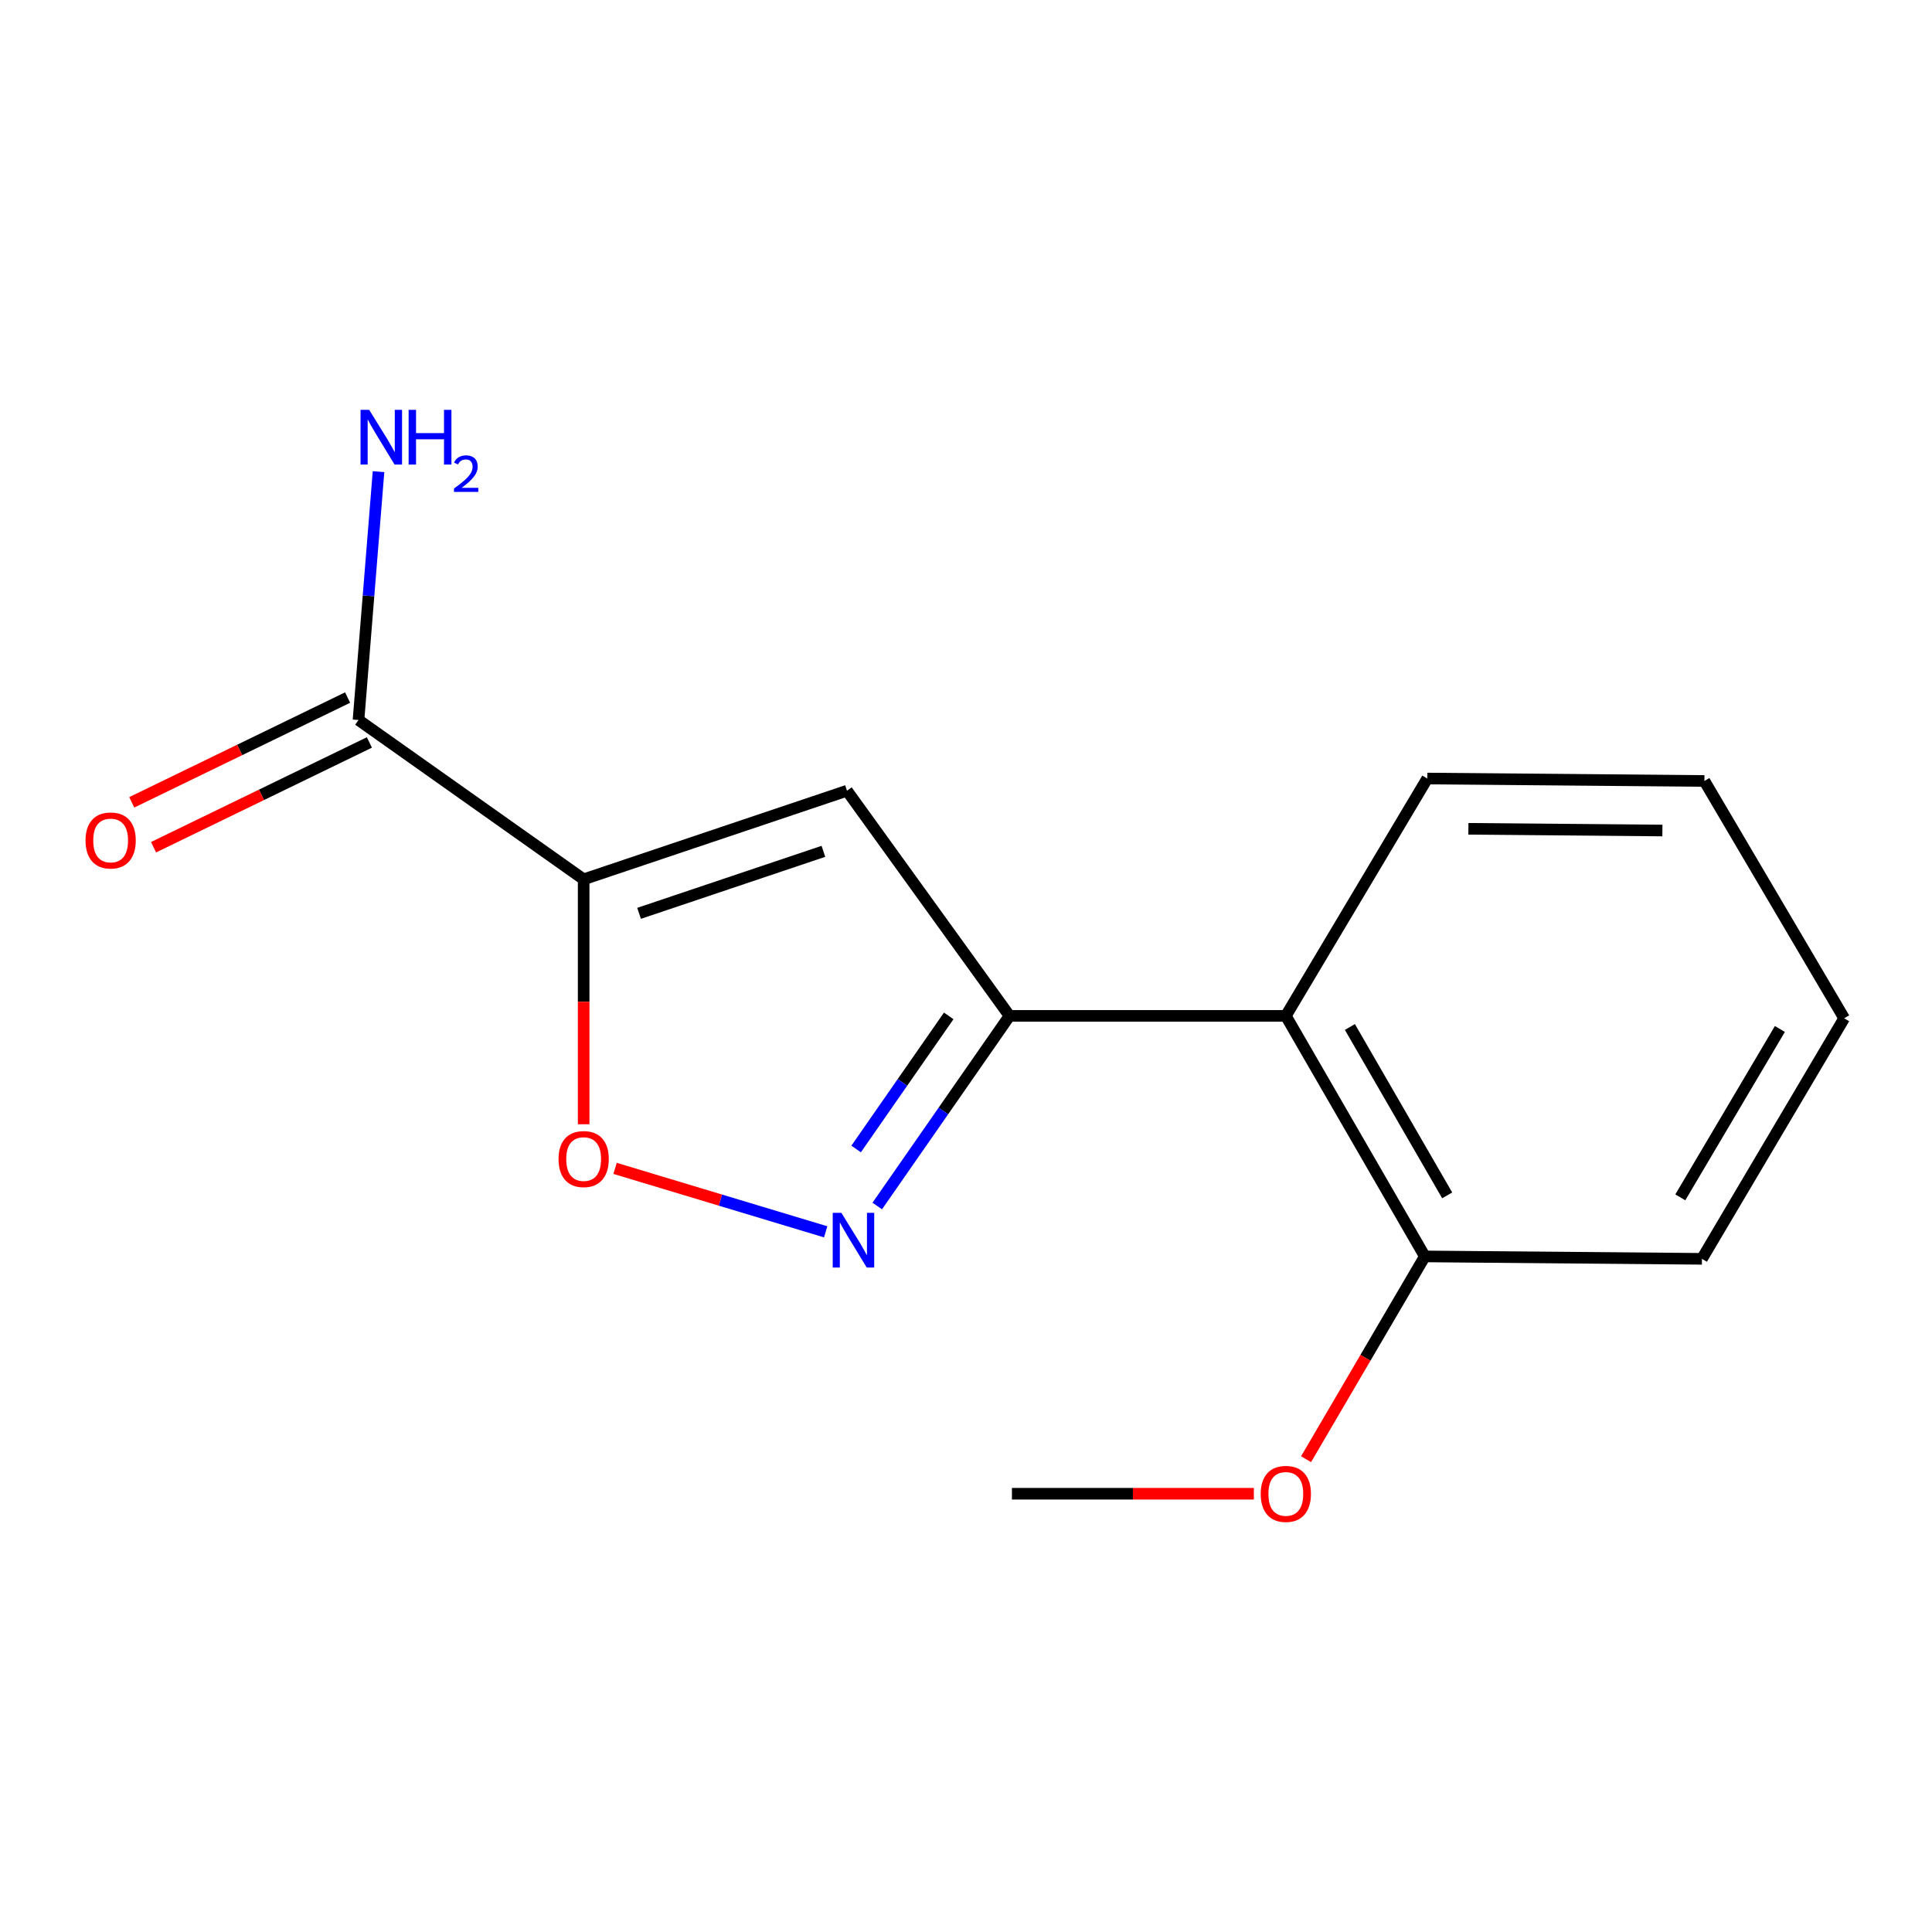 <?xml version='1.0' encoding='iso-8859-1'?>
<svg version='1.1' baseProfile='full'
              xmlns='http://www.w3.org/2000/svg'
                      xmlns:rdkit='http://www.rdkit.org/xml'
                      xmlns:xlink='http://www.w3.org/1999/xlink'
                  xml:space='preserve'
width='1000px' height='1000px' viewBox='0 0 1000 1000'>
<!-- END OF HEADER -->
<rect style='opacity:1.0;fill:#FFFFFF;stroke:none' width='1000' height='1000' x='0' y='0'> </rect>
<path class='bond-0' d='M 302.098,455.136 L 438.397,409.282' style='fill:none;fill-rule:evenodd;stroke:#000000;stroke-width:6px;stroke-linecap:butt;stroke-linejoin:miter;stroke-opacity:1' />
<path class='bond-0' d='M 330.78,472.743 L 426.19,440.645' style='fill:none;fill-rule:evenodd;stroke:#000000;stroke-width:6px;stroke-linecap:butt;stroke-linejoin:miter;stroke-opacity:1' />
<path class='bond-3' d='M 302.098,455.136 L 302.098,518.522' style='fill:none;fill-rule:evenodd;stroke:#000000;stroke-width:6px;stroke-linecap:butt;stroke-linejoin:miter;stroke-opacity:1' />
<path class='bond-3' d='M 302.098,518.522 L 302.098,581.908' style='fill:none;fill-rule:evenodd;stroke:#FF0000;stroke-width:6px;stroke-linecap:butt;stroke-linejoin:miter;stroke-opacity:1' />
<path class='bond-4' d='M 302.098,455.136 L 185.562,372.671' style='fill:none;fill-rule:evenodd;stroke:#000000;stroke-width:6px;stroke-linecap:butt;stroke-linejoin:miter;stroke-opacity:1' />
<path class='bond-1' d='M 438.397,409.282 L 522.527,525.819' style='fill:none;fill-rule:evenodd;stroke:#000000;stroke-width:6px;stroke-linecap:butt;stroke-linejoin:miter;stroke-opacity:1' />
<path class='bond-5' d='M 522.527,525.819 L 665.543,525.819' style='fill:none;fill-rule:evenodd;stroke:#000000;stroke-width:6px;stroke-linecap:butt;stroke-linejoin:miter;stroke-opacity:1' />
<path class='bond-15' d='M 522.527,525.819 L 488.297,575.024' style='fill:none;fill-rule:evenodd;stroke:#000000;stroke-width:6px;stroke-linecap:butt;stroke-linejoin:miter;stroke-opacity:1' />
<path class='bond-15' d='M 488.297,575.024 L 454.066,624.229' style='fill:none;fill-rule:evenodd;stroke:#0000FF;stroke-width:6px;stroke-linecap:butt;stroke-linejoin:miter;stroke-opacity:1' />
<path class='bond-15' d='M 491.052,525.828 L 467.09,560.271' style='fill:none;fill-rule:evenodd;stroke:#000000;stroke-width:6px;stroke-linecap:butt;stroke-linejoin:miter;stroke-opacity:1' />
<path class='bond-15' d='M 467.09,560.271 L 443.129,594.715' style='fill:none;fill-rule:evenodd;stroke:#0000FF;stroke-width:6px;stroke-linecap:butt;stroke-linejoin:miter;stroke-opacity:1' />
<path class='bond-2' d='M 427.369,637.59 L 372.869,621.169' style='fill:none;fill-rule:evenodd;stroke:#0000FF;stroke-width:6px;stroke-linecap:butt;stroke-linejoin:miter;stroke-opacity:1' />
<path class='bond-2' d='M 372.869,621.169 L 318.369,604.748' style='fill:none;fill-rule:evenodd;stroke:#FF0000;stroke-width:6px;stroke-linecap:butt;stroke-linejoin:miter;stroke-opacity:1' />
<path class='bond-7' d='M 179.921,361.051 L 124.058,388.167' style='fill:none;fill-rule:evenodd;stroke:#000000;stroke-width:6px;stroke-linecap:butt;stroke-linejoin:miter;stroke-opacity:1' />
<path class='bond-7' d='M 124.058,388.167 L 68.195,415.283' style='fill:none;fill-rule:evenodd;stroke:#FF0000;stroke-width:6px;stroke-linecap:butt;stroke-linejoin:miter;stroke-opacity:1' />
<path class='bond-7' d='M 191.202,384.291 L 135.339,411.407' style='fill:none;fill-rule:evenodd;stroke:#000000;stroke-width:6px;stroke-linecap:butt;stroke-linejoin:miter;stroke-opacity:1' />
<path class='bond-7' d='M 135.339,411.407 L 79.476,438.523' style='fill:none;fill-rule:evenodd;stroke:#FF0000;stroke-width:6px;stroke-linecap:butt;stroke-linejoin:miter;stroke-opacity:1' />
<path class='bond-8' d='M 185.562,372.671 L 190.742,308.399' style='fill:none;fill-rule:evenodd;stroke:#000000;stroke-width:6px;stroke-linecap:butt;stroke-linejoin:miter;stroke-opacity:1' />
<path class='bond-8' d='M 190.742,308.399 L 195.922,244.128' style='fill:none;fill-rule:evenodd;stroke:#0000FF;stroke-width:6px;stroke-linecap:butt;stroke-linejoin:miter;stroke-opacity:1' />
<path class='bond-6' d='M 665.543,525.819 L 737.489,650.321' style='fill:none;fill-rule:evenodd;stroke:#000000;stroke-width:6px;stroke-linecap:butt;stroke-linejoin:miter;stroke-opacity:1' />
<path class='bond-6' d='M 698.702,531.569 L 749.064,618.72' style='fill:none;fill-rule:evenodd;stroke:#000000;stroke-width:6px;stroke-linecap:butt;stroke-linejoin:miter;stroke-opacity:1' />
<path class='bond-10' d='M 665.543,525.819 L 738.752,402.967' style='fill:none;fill-rule:evenodd;stroke:#000000;stroke-width:6px;stroke-linecap:butt;stroke-linejoin:miter;stroke-opacity:1' />
<path class='bond-9' d='M 737.489,650.321 L 706.752,702.8' style='fill:none;fill-rule:evenodd;stroke:#000000;stroke-width:6px;stroke-linecap:butt;stroke-linejoin:miter;stroke-opacity:1' />
<path class='bond-9' d='M 706.752,702.8 L 676.015,755.279' style='fill:none;fill-rule:evenodd;stroke:#FF0000;stroke-width:6px;stroke-linecap:butt;stroke-linejoin:miter;stroke-opacity:1' />
<path class='bond-11' d='M 737.489,650.321 L 880.921,651.569' style='fill:none;fill-rule:evenodd;stroke:#000000;stroke-width:6px;stroke-linecap:butt;stroke-linejoin:miter;stroke-opacity:1' />
<path class='bond-12' d='M 648.999,773.158 L 586.388,773.158' style='fill:none;fill-rule:evenodd;stroke:#FF0000;stroke-width:6px;stroke-linecap:butt;stroke-linejoin:miter;stroke-opacity:1' />
<path class='bond-12' d='M 586.388,773.158 L 523.776,773.158' style='fill:none;fill-rule:evenodd;stroke:#000000;stroke-width:6px;stroke-linecap:butt;stroke-linejoin:miter;stroke-opacity:1' />
<path class='bond-13' d='M 738.752,402.967 L 882.198,404.23' style='fill:none;fill-rule:evenodd;stroke:#000000;stroke-width:6px;stroke-linecap:butt;stroke-linejoin:miter;stroke-opacity:1' />
<path class='bond-13' d='M 760.041,428.989 L 860.454,429.873' style='fill:none;fill-rule:evenodd;stroke:#000000;stroke-width:6px;stroke-linecap:butt;stroke-linejoin:miter;stroke-opacity:1' />
<path class='bond-16' d='M 880.921,651.569 L 954.545,527.068' style='fill:none;fill-rule:evenodd;stroke:#000000;stroke-width:6px;stroke-linecap:butt;stroke-linejoin:miter;stroke-opacity:1' />
<path class='bond-16' d='M 869.728,619.745 L 921.266,532.593' style='fill:none;fill-rule:evenodd;stroke:#000000;stroke-width:6px;stroke-linecap:butt;stroke-linejoin:miter;stroke-opacity:1' />
<path class='bond-14' d='M 882.198,404.23 L 954.545,527.068' style='fill:none;fill-rule:evenodd;stroke:#000000;stroke-width:6px;stroke-linecap:butt;stroke-linejoin:miter;stroke-opacity:1' />
<path  class='atom-3' d='M 435.496 627.765
L 444.776 642.765
Q 445.696 644.245, 447.176 646.925
Q 448.656 649.605, 448.736 649.765
L 448.736 627.765
L 452.496 627.765
L 452.496 656.085
L 448.616 656.085
L 438.656 639.685
Q 437.496 637.765, 436.256 635.565
Q 435.056 633.365, 434.696 632.685
L 434.696 656.085
L 431.016 656.085
L 431.016 627.765
L 435.496 627.765
' fill='#0000FF'/>
<path  class='atom-4' d='M 289.098 599.925
Q 289.098 593.125, 292.458 589.325
Q 295.818 585.525, 302.098 585.525
Q 308.378 585.525, 311.738 589.325
Q 315.098 593.125, 315.098 599.925
Q 315.098 606.805, 311.698 610.725
Q 308.298 614.605, 302.098 614.605
Q 295.858 614.605, 292.458 610.725
Q 289.098 606.845, 289.098 599.925
M 302.098 611.405
Q 306.418 611.405, 308.738 608.525
Q 311.098 605.605, 311.098 599.925
Q 311.098 594.365, 308.738 591.565
Q 306.418 588.725, 302.098 588.725
Q 297.778 588.725, 295.418 591.525
Q 293.098 594.325, 293.098 599.925
Q 293.098 605.645, 295.418 608.525
Q 297.778 611.405, 302.098 611.405
' fill='#FF0000'/>
<path  class='atom-8' d='M 44.271 435.023
Q 44.271 428.223, 47.631 424.423
Q 50.991 420.623, 57.271 420.623
Q 63.551 420.623, 66.911 424.423
Q 70.271 428.223, 70.271 435.023
Q 70.271 441.903, 66.871 445.823
Q 63.471 449.703, 57.271 449.703
Q 51.031 449.703, 47.631 445.823
Q 44.271 441.943, 44.271 435.023
M 57.271 446.503
Q 61.591 446.503, 63.911 443.623
Q 66.271 440.703, 66.271 435.023
Q 66.271 429.463, 63.911 426.663
Q 61.591 423.823, 57.271 423.823
Q 52.951 423.823, 50.591 426.623
Q 48.271 429.423, 48.271 435.023
Q 48.271 440.743, 50.591 443.623
Q 52.951 446.503, 57.271 446.503
' fill='#FF0000'/>
<path  class='atom-9' d='M 191.099 212.137
L 200.379 227.137
Q 201.299 228.617, 202.779 231.297
Q 204.259 233.977, 204.339 234.137
L 204.339 212.137
L 208.099 212.137
L 208.099 240.457
L 204.219 240.457
L 194.259 224.057
Q 193.099 222.137, 191.859 219.937
Q 190.659 217.737, 190.299 217.057
L 190.299 240.457
L 186.619 240.457
L 186.619 212.137
L 191.099 212.137
' fill='#0000FF'/>
<path  class='atom-9' d='M 211.499 212.137
L 215.339 212.137
L 215.339 224.177
L 229.819 224.177
L 229.819 212.137
L 233.659 212.137
L 233.659 240.457
L 229.819 240.457
L 229.819 227.377
L 215.339 227.377
L 215.339 240.457
L 211.499 240.457
L 211.499 212.137
' fill='#0000FF'/>
<path  class='atom-9' d='M 235.032 239.463
Q 235.718 237.694, 237.355 236.718
Q 238.992 235.714, 241.262 235.714
Q 244.087 235.714, 245.671 237.246
Q 247.255 238.777, 247.255 241.496
Q 247.255 244.268, 245.196 246.855
Q 243.163 249.442, 238.939 252.505
L 247.572 252.505
L 247.572 254.617
L 234.979 254.617
L 234.979 252.848
Q 238.464 250.366, 240.523 248.518
Q 242.608 246.67, 243.612 245.007
Q 244.615 243.344, 244.615 241.628
Q 244.615 239.833, 243.717 238.83
Q 242.82 237.826, 241.262 237.826
Q 239.757 237.826, 238.754 238.434
Q 237.751 239.041, 237.038 240.387
L 235.032 239.463
' fill='#0000FF'/>
<path  class='atom-10' d='M 652.543 773.238
Q 652.543 766.438, 655.903 762.638
Q 659.263 758.838, 665.543 758.838
Q 671.823 758.838, 675.183 762.638
Q 678.543 766.438, 678.543 773.238
Q 678.543 780.118, 675.143 784.038
Q 671.743 787.918, 665.543 787.918
Q 659.303 787.918, 655.903 784.038
Q 652.543 780.158, 652.543 773.238
M 665.543 784.718
Q 669.863 784.718, 672.183 781.838
Q 674.543 778.918, 674.543 773.238
Q 674.543 767.678, 672.183 764.878
Q 669.863 762.038, 665.543 762.038
Q 661.223 762.038, 658.863 764.838
Q 656.543 767.638, 656.543 773.238
Q 656.543 778.958, 658.863 781.838
Q 661.223 784.718, 665.543 784.718
' fill='#FF0000'/>
</svg>
